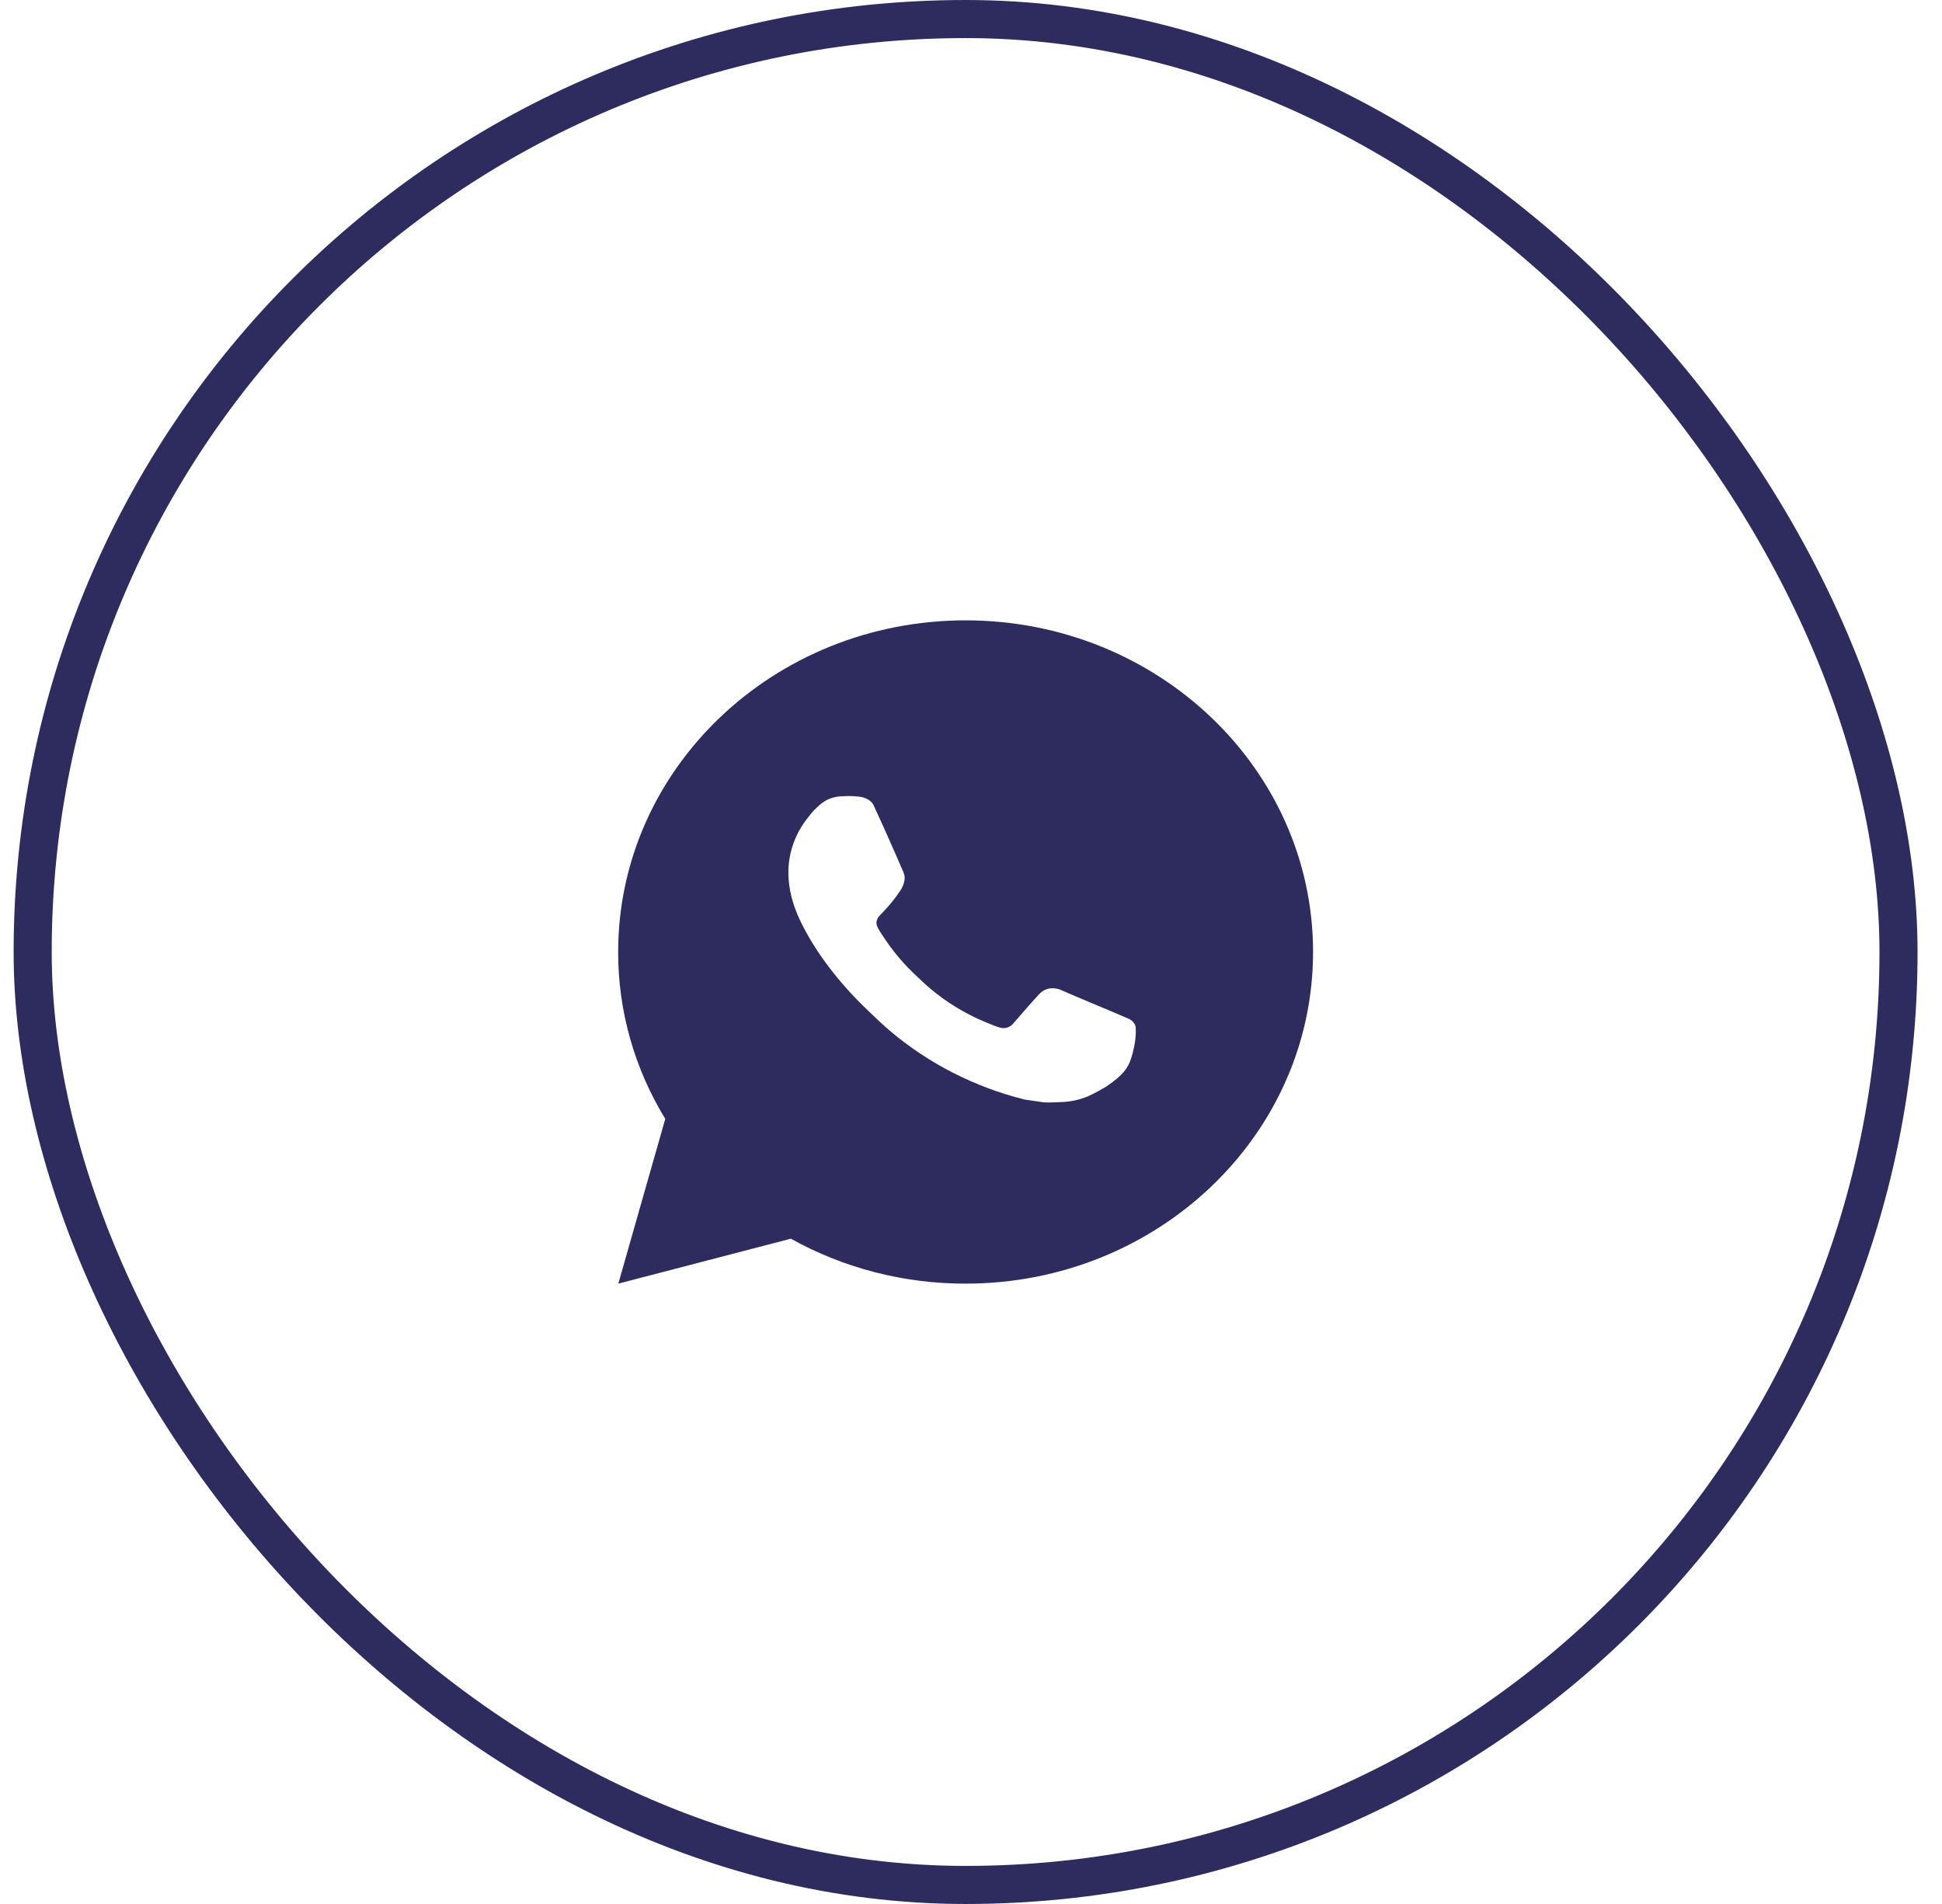<?xml version="1.0" encoding="UTF-8"?> <svg xmlns="http://www.w3.org/2000/svg" width="51" height="50" viewBox="0 0 51 50" fill="none"><rect x="0.858" y="0.5" width="49" height="49" rx="24.5" stroke="#2E2B5F"></rect><path d="M25.358 16.291C30.398 16.291 34.483 20.19 34.483 25C34.483 29.81 30.398 33.709 25.358 33.709C23.746 33.712 22.162 33.305 20.769 32.529L16.238 33.709L17.471 29.383C16.658 28.053 16.231 26.54 16.234 25C16.234 20.19 20.319 16.291 25.358 16.291ZM22.249 20.907L22.066 20.913C21.948 20.921 21.833 20.951 21.727 21.001C21.628 21.054 21.538 21.121 21.459 21.199C21.349 21.298 21.287 21.383 21.221 21.466C20.883 21.884 20.701 22.399 20.704 22.927C20.706 23.354 20.823 23.769 21.005 24.158C21.378 24.943 21.992 25.775 22.803 26.546C22.998 26.731 23.189 26.918 23.396 27.091C24.402 27.937 25.602 28.547 26.899 28.873L27.418 28.949C27.587 28.957 27.755 28.945 27.925 28.938C28.191 28.924 28.45 28.855 28.685 28.736C28.804 28.677 28.921 28.613 29.035 28.545C29.035 28.545 29.073 28.52 29.148 28.466C29.272 28.379 29.347 28.317 29.45 28.215C29.526 28.14 29.59 28.052 29.641 27.953C29.712 27.811 29.784 27.54 29.813 27.314C29.835 27.142 29.828 27.048 29.826 26.989C29.822 26.896 29.741 26.799 29.652 26.758L29.121 26.531C29.121 26.531 28.327 26.201 27.842 25.99C27.791 25.969 27.737 25.957 27.681 25.954C27.619 25.948 27.556 25.955 27.496 25.974C27.437 25.993 27.382 26.024 27.337 26.065C27.332 26.063 27.271 26.113 26.611 26.876C26.573 26.925 26.521 26.961 26.461 26.981C26.401 27.002 26.337 27.004 26.275 26.989C26.216 26.974 26.158 26.955 26.101 26.932C25.988 26.886 25.949 26.869 25.871 26.838C25.347 26.62 24.862 26.325 24.434 25.964C24.319 25.868 24.212 25.764 24.103 25.663C23.744 25.335 23.431 24.963 23.172 24.558L23.118 24.476C23.08 24.42 23.049 24.36 23.025 24.297C22.991 24.169 23.081 24.066 23.081 24.066C23.081 24.066 23.303 23.835 23.406 23.709C23.506 23.587 23.591 23.469 23.646 23.384C23.753 23.219 23.787 23.049 23.731 22.918C23.475 22.322 23.211 21.729 22.939 21.14C22.885 21.023 22.725 20.94 22.58 20.923C22.531 20.917 22.482 20.913 22.432 20.909C22.31 20.902 22.187 20.904 22.064 20.913L22.249 20.907Z" fill="#2E2B5F"></path></svg> 